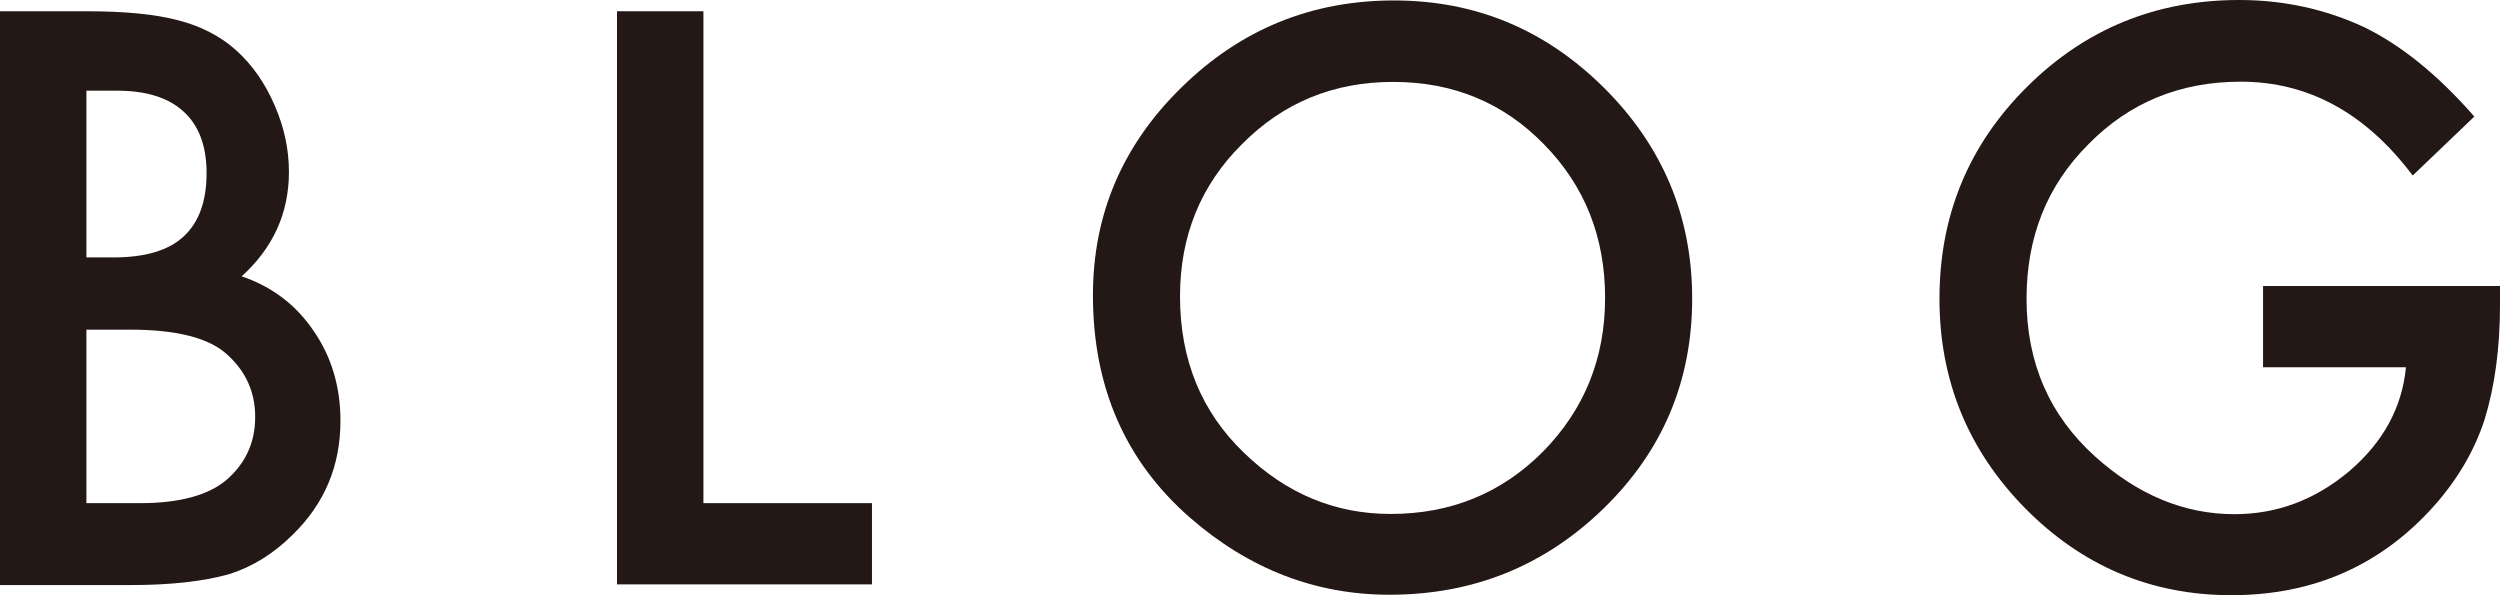 <?xml version="1.0" encoding="utf-8"?>
<!-- Generator: Adobe Illustrator 23.1.0, SVG Export Plug-In . SVG Version: 6.00 Build 0)  -->
<svg version="1.1" id="レイヤー_1" xmlns="http://www.w3.org/2000/svg" xmlns:xlink="http://www.w3.org/1999/xlink" x="0px"
	 y="0px" viewBox="0 0 111.1 26.45" style="enable-background:new 0 0 111.1 26.45;" xml:space="preserve">
<style type="text/css">
	.st0{fill:#231815;}
</style>
<g>
	<g>
		<path class="st0" d="M0,25.97V0.5h3.83c1.71,0,3.06,0.13,4.08,0.4c1.02,0.26,1.89,0.71,2.59,1.34c0.72,0.65,1.28,1.46,1.7,2.43
			c0.43,0.98,0.64,1.97,0.64,2.97c0,1.83-0.7,3.37-2.1,4.64c1.35,0.46,2.42,1.27,3.2,2.43c0.79,1.14,1.19,2.48,1.19,3.99
			c0,1.99-0.7,3.67-2.11,5.05c-0.85,0.85-1.8,1.44-2.85,1.77c-1.15,0.32-2.6,0.48-4.34,0.48H0z M3.84,11.44h1.2
			c1.43,0,2.48-0.32,3.14-0.95c0.67-0.63,1-1.56,1-2.8c0-1.2-0.34-2.11-1.02-2.73C7.49,4.34,6.5,4.03,5.2,4.03H3.84V11.44z
			 M3.84,22.36h2.38c1.74,0,3.01-0.34,3.83-1.02c0.86-0.74,1.29-1.67,1.29-2.81c0-1.1-0.41-2.02-1.24-2.77
			c-0.8-0.74-2.24-1.11-4.31-1.11H3.84V22.36z"/>
		<path class="st0" d="M31.26,0.5v21.86h7.49v3.61H27.42V0.5H31.26z"/>
		<path class="st0" d="M48.57,13.12c0-3.59,1.31-6.67,3.94-9.24c2.62-2.57,5.76-3.86,9.44-3.86c3.63,0,6.74,1.3,9.34,3.89
			c2.61,2.6,3.91,5.72,3.91,9.36c0,3.66-1.31,6.77-3.93,9.32c-2.63,2.56-5.8,3.84-9.52,3.84c-3.29,0-6.24-1.14-8.86-3.42
			C50.01,20.5,48.57,17.2,48.57,13.12z M52.44,13.17c0,2.82,0.95,5.13,2.84,6.95c1.88,1.82,4.05,2.72,6.52,2.72
			c2.67,0,4.93-0.92,6.77-2.77c1.84-1.87,2.76-4.15,2.76-6.83c0-2.72-0.91-4.99-2.72-6.83c-1.8-1.85-4.04-2.77-6.7-2.77
			c-2.65,0-4.89,0.92-6.72,2.77C53.36,8.23,52.44,10.48,52.44,13.17z"/>
		<path class="st0" d="M100.57,12.71h10.53v0.84c0,1.91-0.23,3.61-0.68,5.08c-0.44,1.36-1.18,2.64-2.23,3.83
			c-2.37,2.66-5.37,3.99-9.03,3.99c-3.56,0-6.62-1.29-9.16-3.86c-2.54-2.58-3.81-5.69-3.81-9.31c0-3.7,1.29-6.83,3.88-9.41
			C92.66,1.29,95.81,0,99.51,0c1.99,0,3.85,0.41,5.58,1.22c1.65,0.81,3.27,2.13,4.87,3.96l-2.74,2.62
			c-2.09-2.78-4.64-4.17-7.64-4.17c-2.7,0-4.96,0.93-6.78,2.79c-1.83,1.83-2.74,4.11-2.74,6.86c0,2.84,1.02,5.18,3.05,7.01
			c1.9,1.71,3.97,2.56,6.19,2.56c1.89,0,3.59-0.64,5.1-1.91c1.51-1.29,2.35-2.83,2.52-4.62h-6.35V12.71z"/>
	</g>
</g>
</svg>
